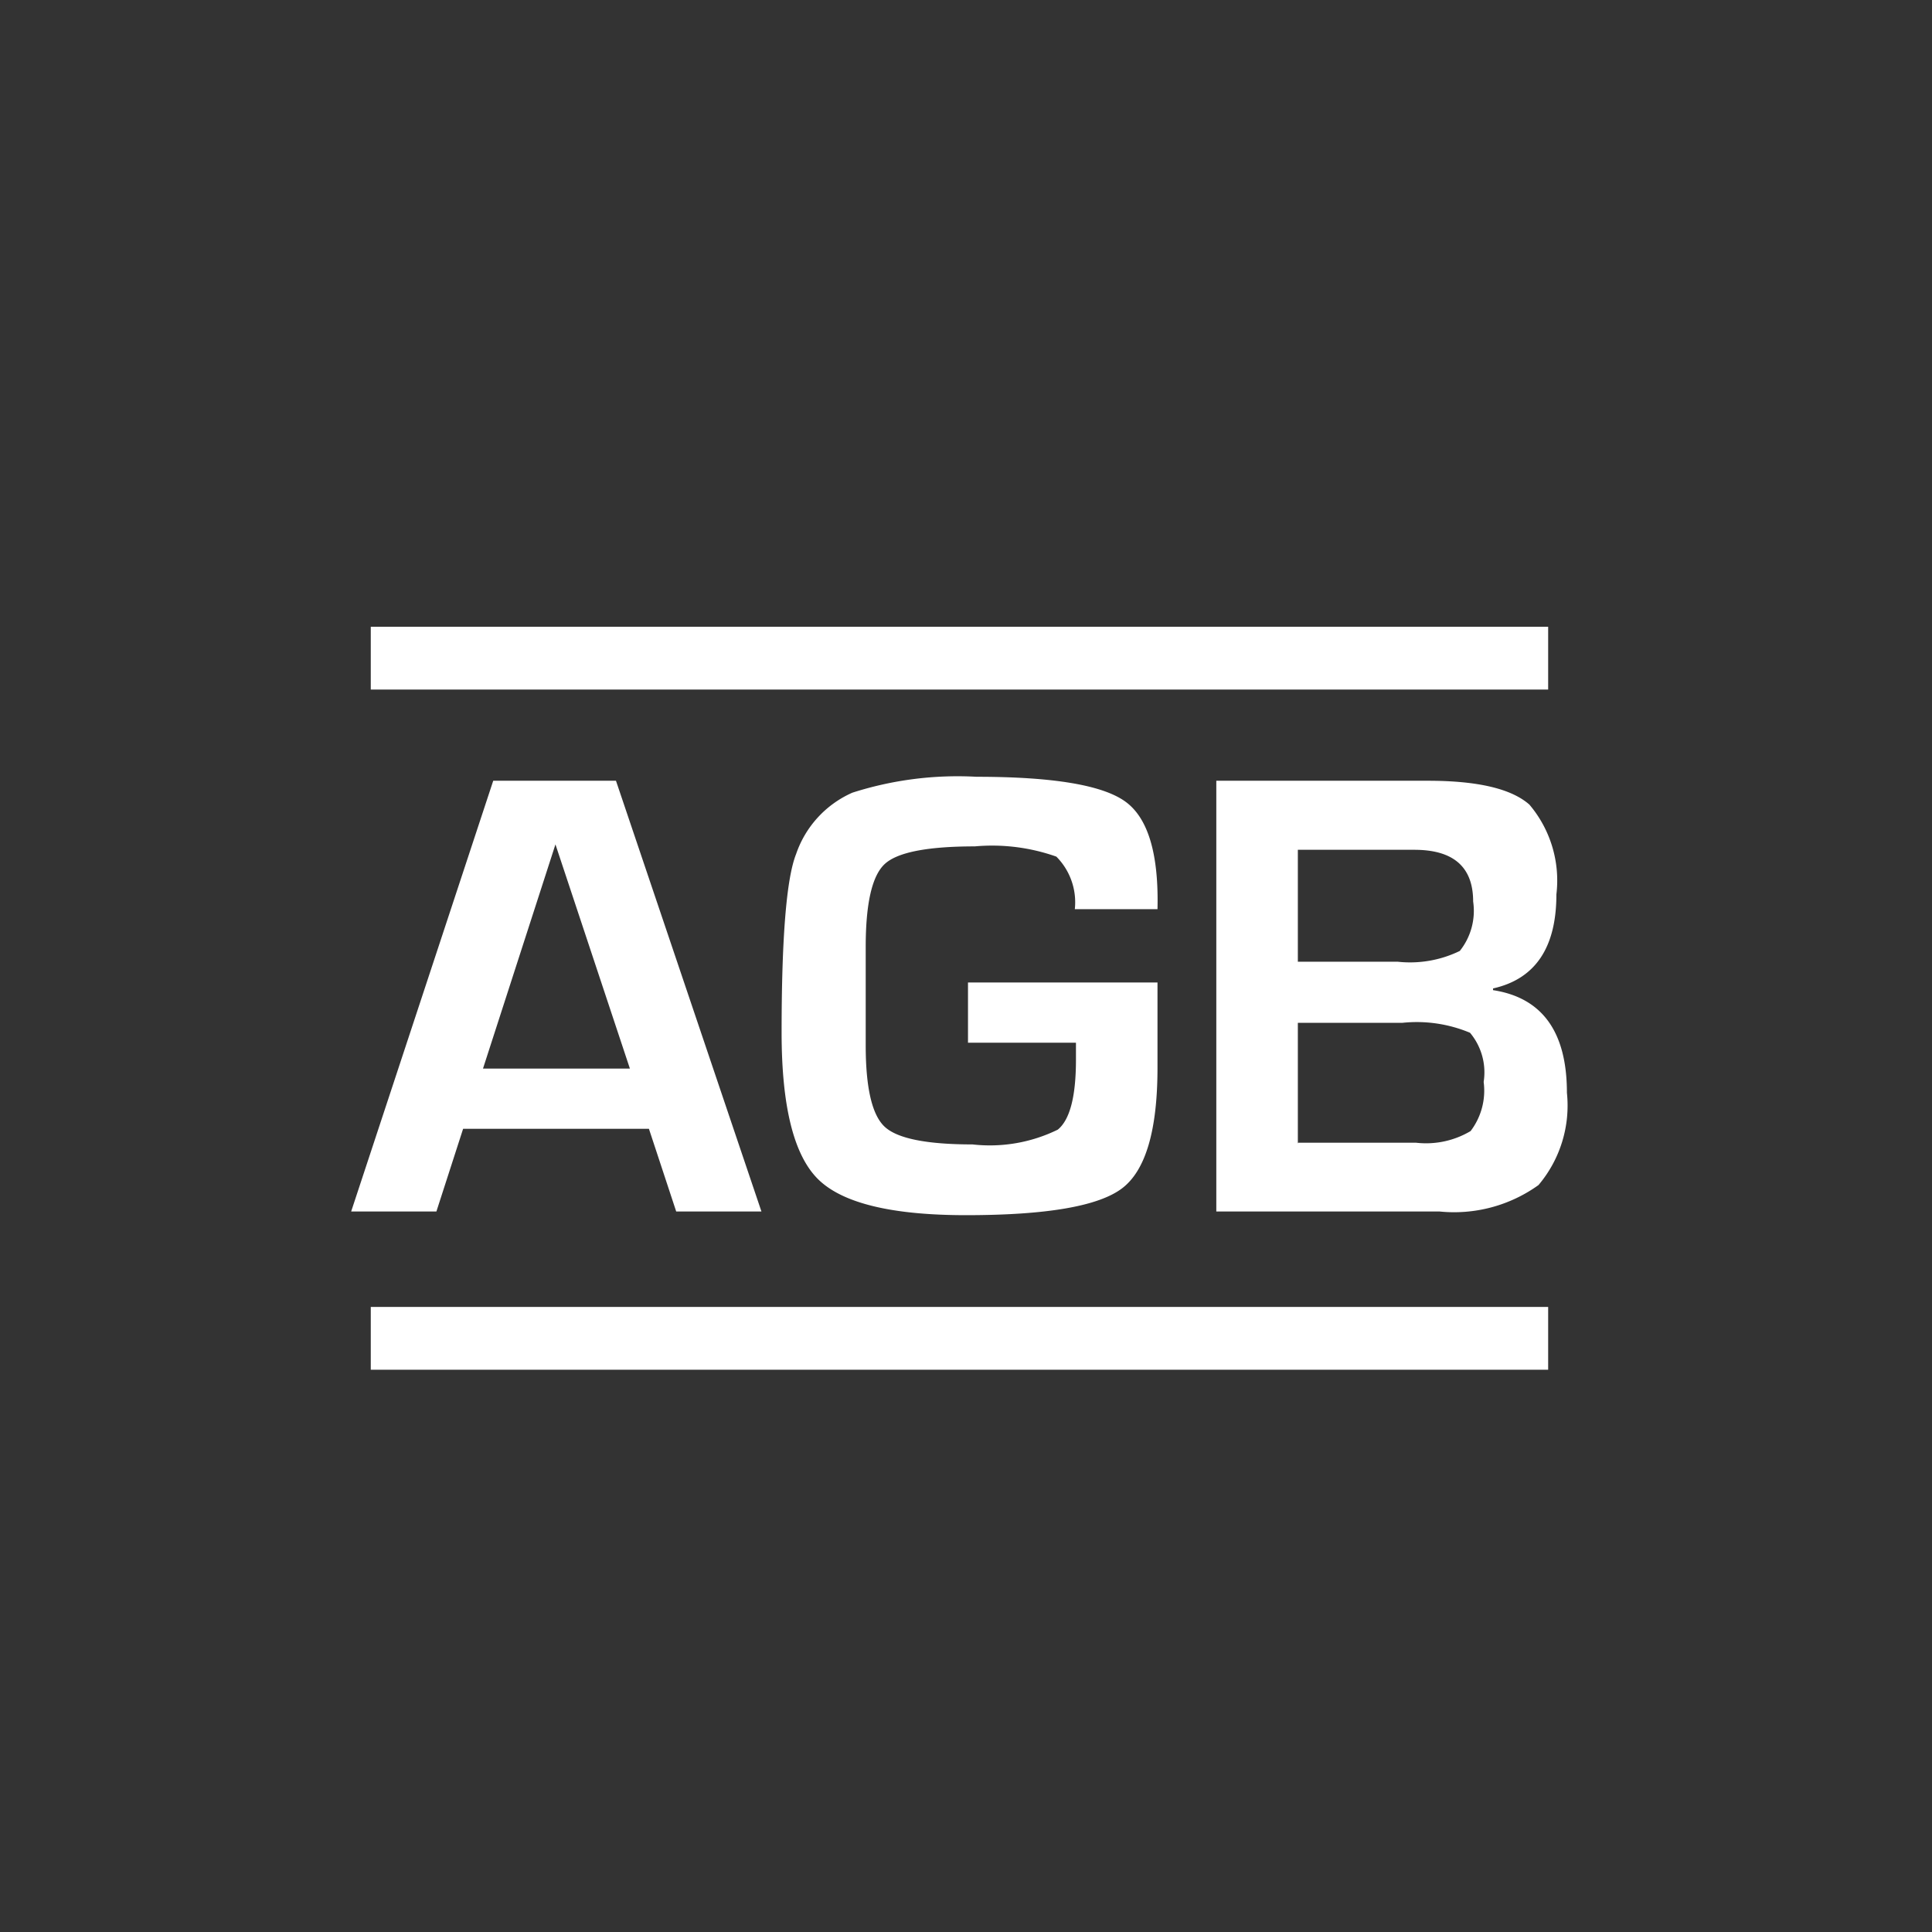 <svg id="Layer_1" data-name="Layer 1" xmlns="http://www.w3.org/2000/svg" viewBox="0 0 68 68"><rect x="0" y="0" width="68" height="68" fill="#333333" stroke="none"/><defs><style>.cls-1{fill:#fff;}</style></defs><title>icon-agb</title><path class="cls-1" d="M22.84,39.73H16.3l-0.94,2.91h-3l5-15.16h4.32L26.8,42.64h-3Zm-0.67-2.12-2.62-7.89L17,37.61h5.2Z"/><path class="cls-1" d="M34.07,34.58h6.67l0,3q0,3.29-1.24,4.24T34,42.77q-3.93,0-5.21-1.27t-1.28-5.16q0-5,.51-6.28A3.65,3.65,0,0,1,30,27.9a12.14,12.14,0,0,1,4.37-.56q4,0,5.22.86T40.74,32H37.83a2.28,2.28,0,0,0-.65-1.85,6.78,6.78,0,0,0-2.87-.36q-2.5,0-3.17.62t-0.67,2.92v1.52l0,1.94q0,2.25.67,2.87t3.09,0.62a5.43,5.43,0,0,0,3-.52q0.64-.52.64-2.46V36.7H34.07V34.58Z"/><path class="cls-1" d="M42.81,42.64V27.48h7.45q2.62,0,3.57.84a4.13,4.13,0,0,1,.95,3.16q0,2.81-2.23,3.31v0.06q2.6,0.4,2.6,3.61a4.33,4.33,0,0,1-1,3.25,5.09,5.09,0,0,1-3.49.93H42.81Zm2.88-8.79H49.2a4,4,0,0,0,2.18-.38,2.26,2.26,0,0,0,.47-1.74q0-1.82-2.07-1.82H45.68v3.94Zm0,6.37h3.15l1,0a3.07,3.07,0,0,0,1.92-.41,2.35,2.35,0,0,0,.46-1.73,2.17,2.17,0,0,0-.48-1.73A4.85,4.85,0,0,0,49.36,36H45.68v4.25Z"/><rect class="cls-1" x="13.05" y="22.06" width="41.44" height="2.21"/><rect class="cls-1" x="13.05" y="46" width="41.44" height="2.21"/></svg>
